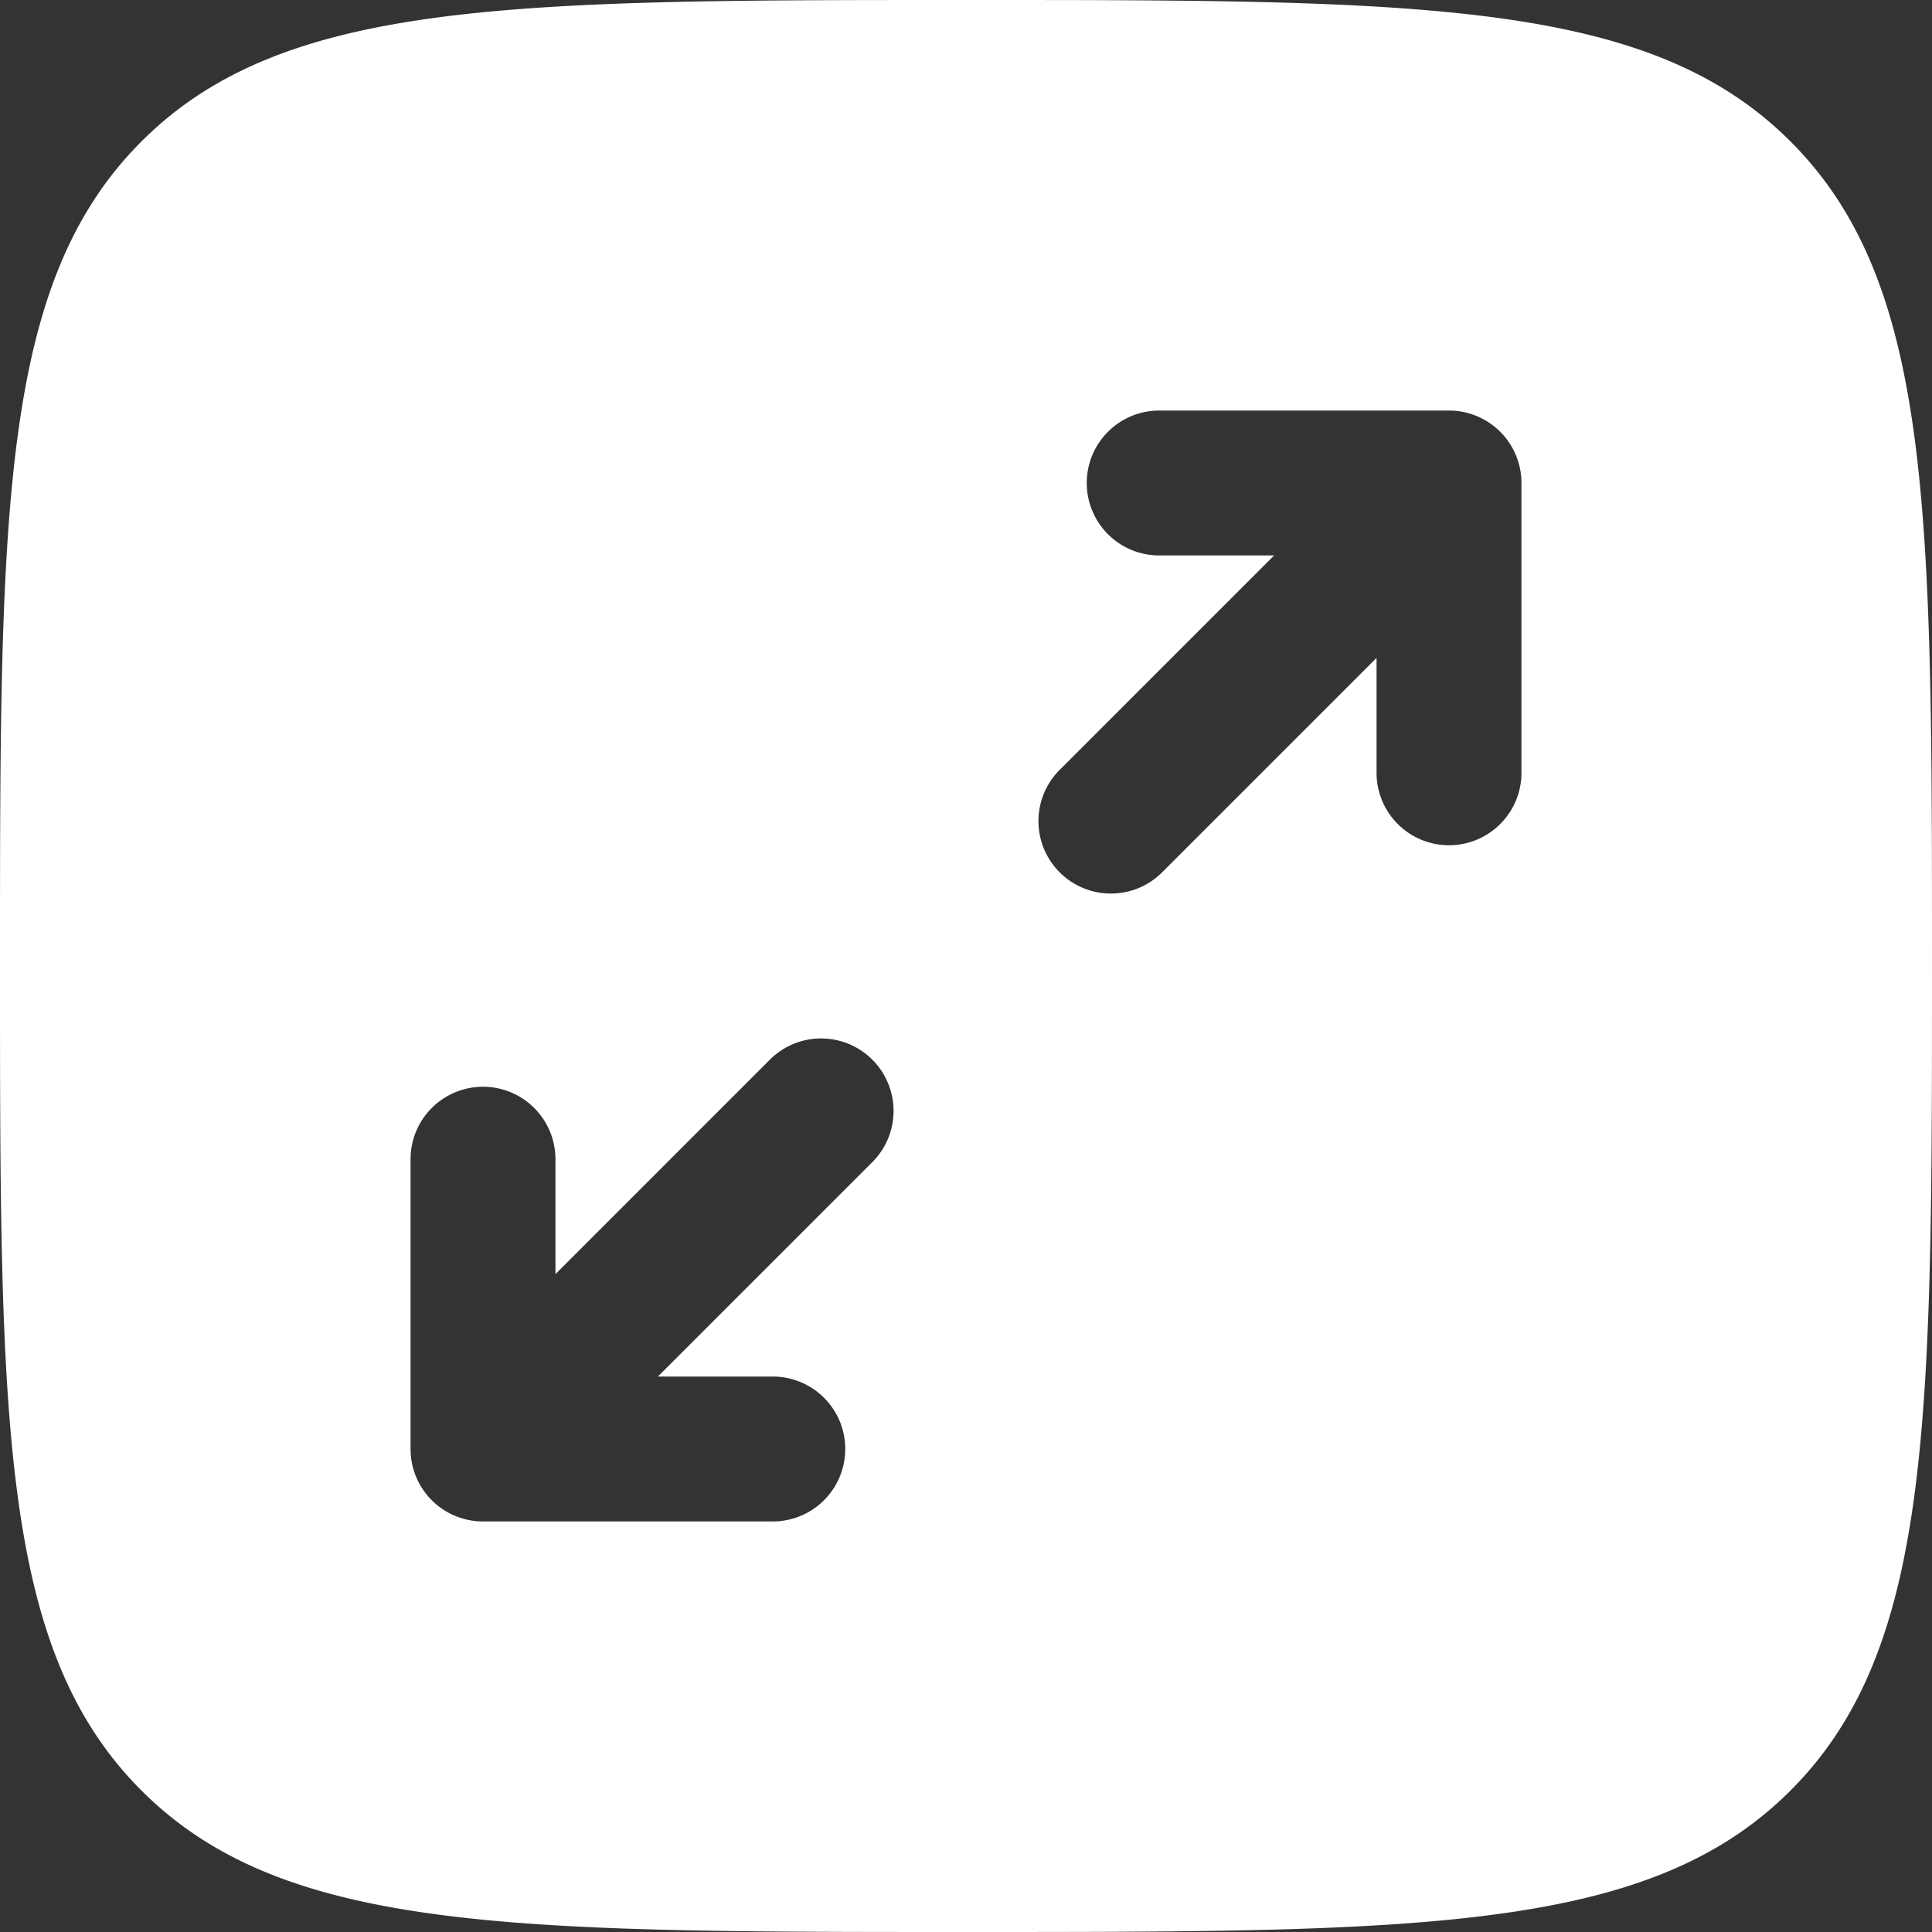 <?xml version="1.0" encoding="UTF-8"?> <svg xmlns="http://www.w3.org/2000/svg" width="60" height="60" viewBox="0 0 60 60"><rect x="0" y="0" width="60" height="60" fill="#333333" stroke="none"/><path id="Scalable_Project_White" data-name="Scalable Project White" d="M6.393,6.393C2,10.787,2,17.858,2,32S2,53.213,6.393,57.606,17.858,62,32,62s21.213,0,25.606-4.394S62,46.142,62,32s0-21.213-4.394-25.607S46.142,2,32,2,10.787,2,6.393,6.393ZM35.75,17A2.25,2.25,0,0,0,38,19.25h3.568l-6.659,6.659a2.25,2.25,0,0,0,3.182,3.182l6.659-6.659V26a2.25,2.25,0,0,0,4.5,0V17A2.25,2.25,0,0,0,47,14.75H38A2.25,2.25,0,0,0,35.75,17ZM29.091,38.091a2.25,2.25,0,0,0-3.182-3.182L19.25,41.568V38a2.25,2.25,0,0,0-4.5,0v9A2.25,2.25,0,0,0,17,49.25h9a2.25,2.25,0,0,0,0-4.5H22.432Z" transform="translate(-2 -2)" fill="#fff" fill-rule="evenodd"></path></svg> 